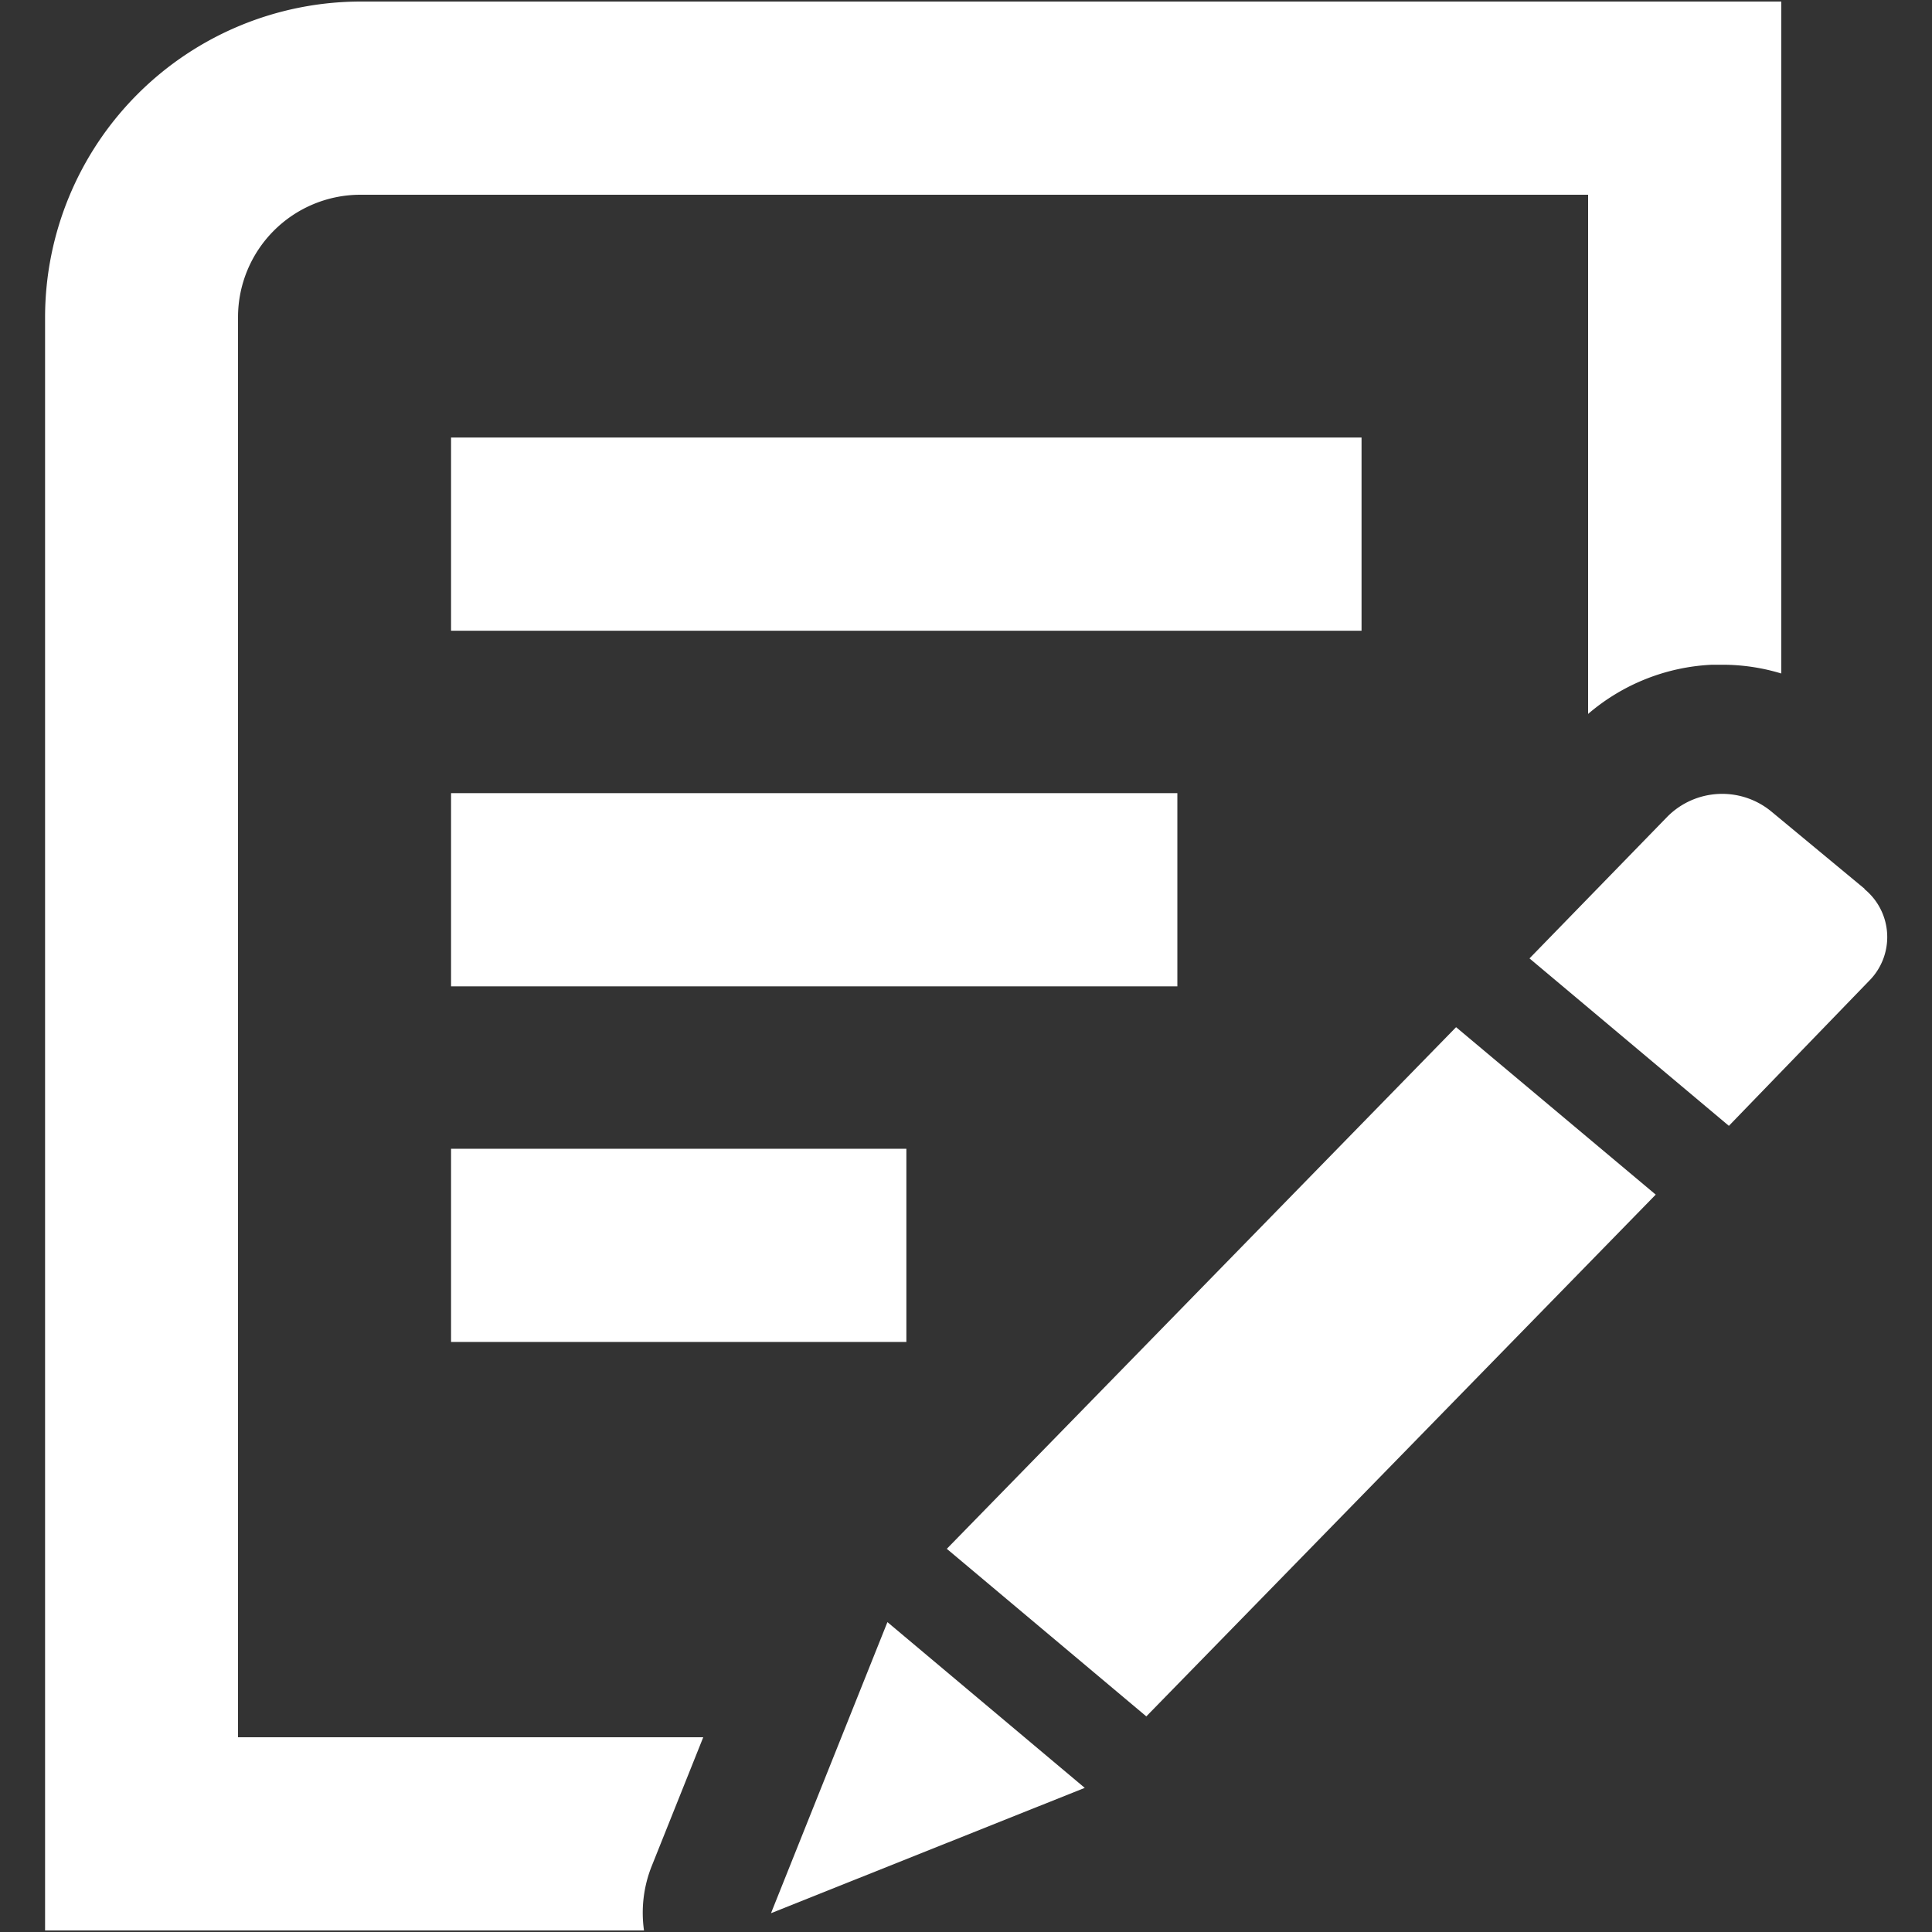 <svg id="Layer_1" data-name="Layer 1" xmlns="http://www.w3.org/2000/svg" viewBox="0 0 150 150"><rect x="0" y="0" width="150" height="150" fill="#333333" stroke="none"/><defs><style>.cls-1{fill:#fff;}</style></defs><rect class="cls-1" x="35.02" y="33.97" width="70.69" height="15"/><rect class="cls-1" x="35.02" y="61.58" width="56.39" height="15"/><rect class="cls-1" x="35.02" y="89.19" width="35.35" height="15"/><path class="cls-1" d="M18.48,24.62a9.51,9.51,0,0,1,9.5-9.5H123.3V55.43a15.88,15.88,0,0,1,9.62-3.82h.81a15.71,15.71,0,0,1,4.57.68V.12H28a24.53,24.53,0,0,0-24.5,24.5V149.88H50a9.78,9.78,0,0,1,.6-5l4-10H18.48Z"/><polygon class="cls-1" points="59.86 148.54 84.22 138.81 68.9 125.94 59.86 148.54"/><polygon class="cls-1" points="73.51 120.25 89 133.26 128.55 92.75 113.05 79.75 73.51 120.25"/><path class="cls-1" d="M144.76,69,137.52,63a6,6,0,0,0-8.06.4L118.75,74.41l15.48,13,10.86-11.23a4.81,4.81,0,0,0-.33-7.15Z"/></svg>